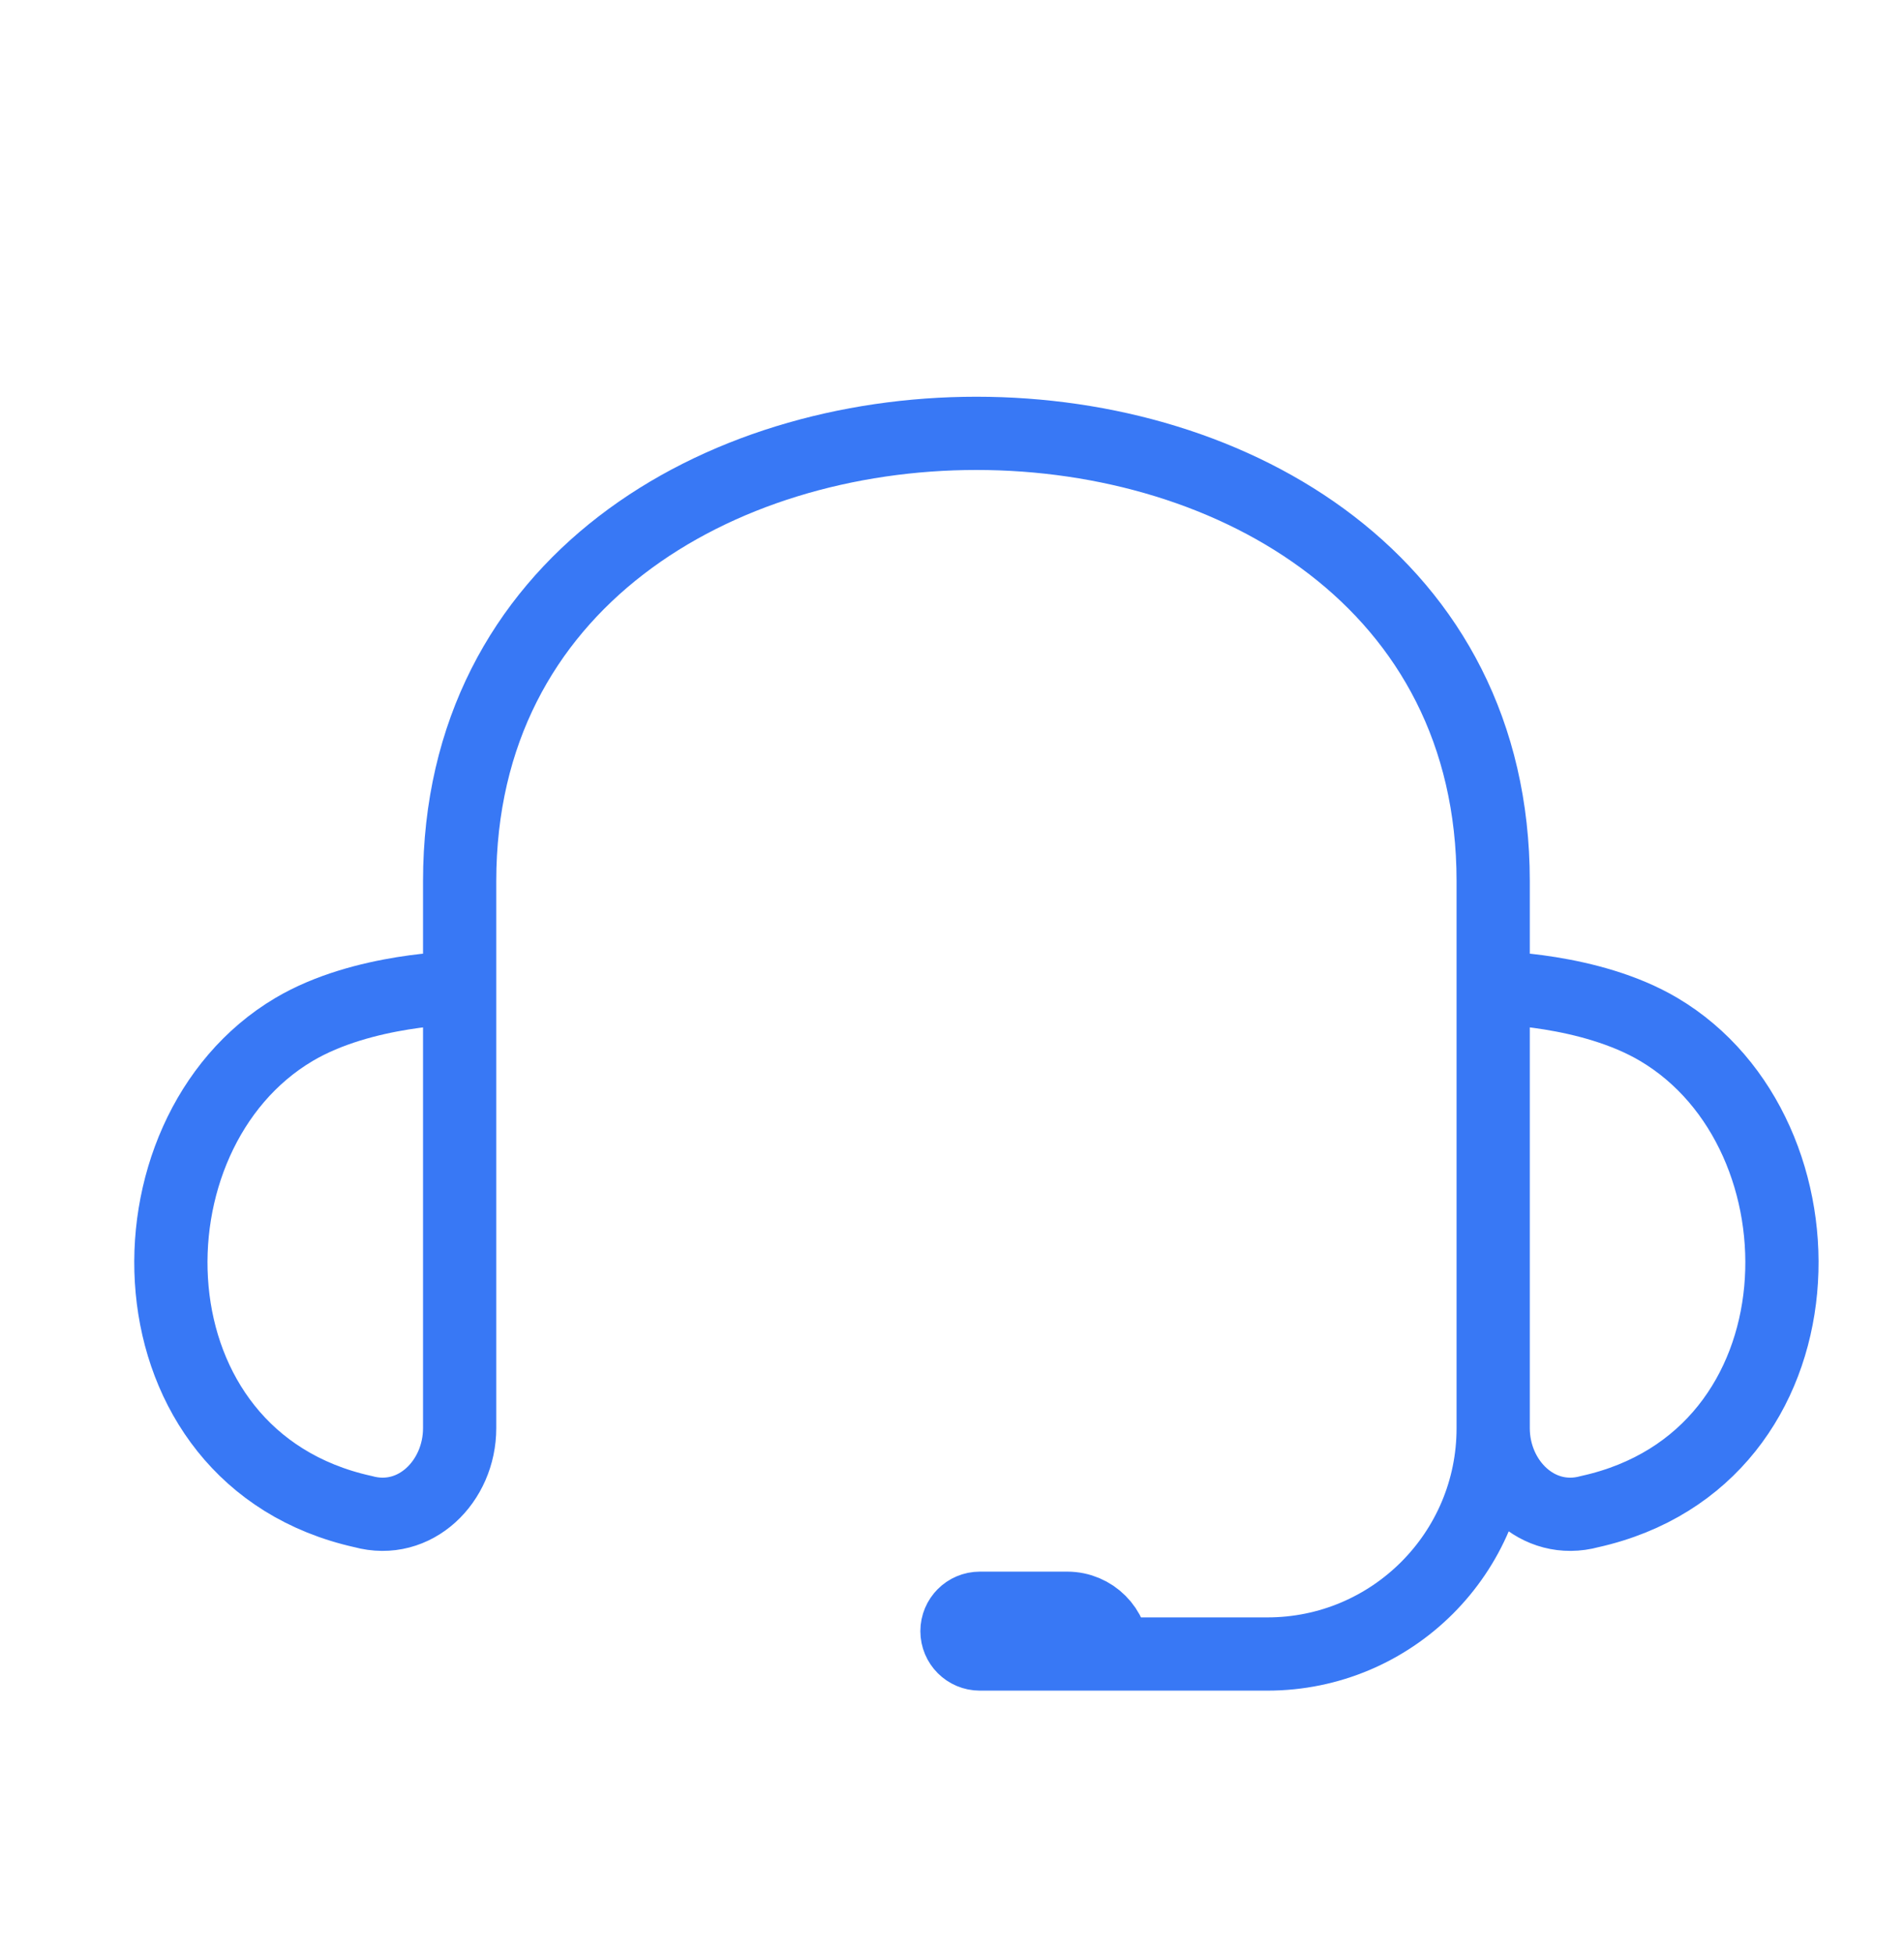 <?xml version="1.0" encoding="UTF-8"?> <svg xmlns="http://www.w3.org/2000/svg" width="39" height="40" viewBox="0 0 39 40" fill="none"><g clip-path="url(#clip0_3283_111)"><g clip-path="url(#clip1_3283_111)"><g clip-path="url(#clip2_3283_111)"><path d="M9.415 20.232V29.25C9.415 30.34 8.502 31.25 7.436 30.958C2.515 29.864 2.401 23.23 6.022 21.084C7.436 20.246 9.415 20.232 9.415 20.232ZM9.415 20.232L9.415 18.047C9.415 5.818 30.585 5.818 30.585 18.047V20.232M30.585 20.232V29.25M30.585 20.232C30.585 20.232 32.564 20.246 33.978 21.084C37.599 23.23 37.485 29.864 32.564 30.958C31.498 31.25 30.585 30.34 30.585 29.25M30.585 29.25C30.585 31.804 28.515 33.875 25.96 33.875H22.798M22.798 33.875H20.07C19.811 33.875 19.602 33.665 19.602 33.407C19.602 33.148 19.811 32.938 20.07 32.938H21.861C22.379 32.938 22.798 33.358 22.798 33.875Z" stroke="#3878F5" stroke-width="1.5"></path></g></g></g><defs><clipPath id="clip0_3283_111"><rect width="39" height="40" fill="white"></rect></clipPath><clipPath id="clip1_3283_111"><rect width="39" height="41" fill="white" transform="translate(0.5)"></rect></clipPath><clipPath id="clip2_3283_111"><rect width="39" height="41" fill="white" transform="translate(0.5)"></rect></clipPath></defs></svg> 